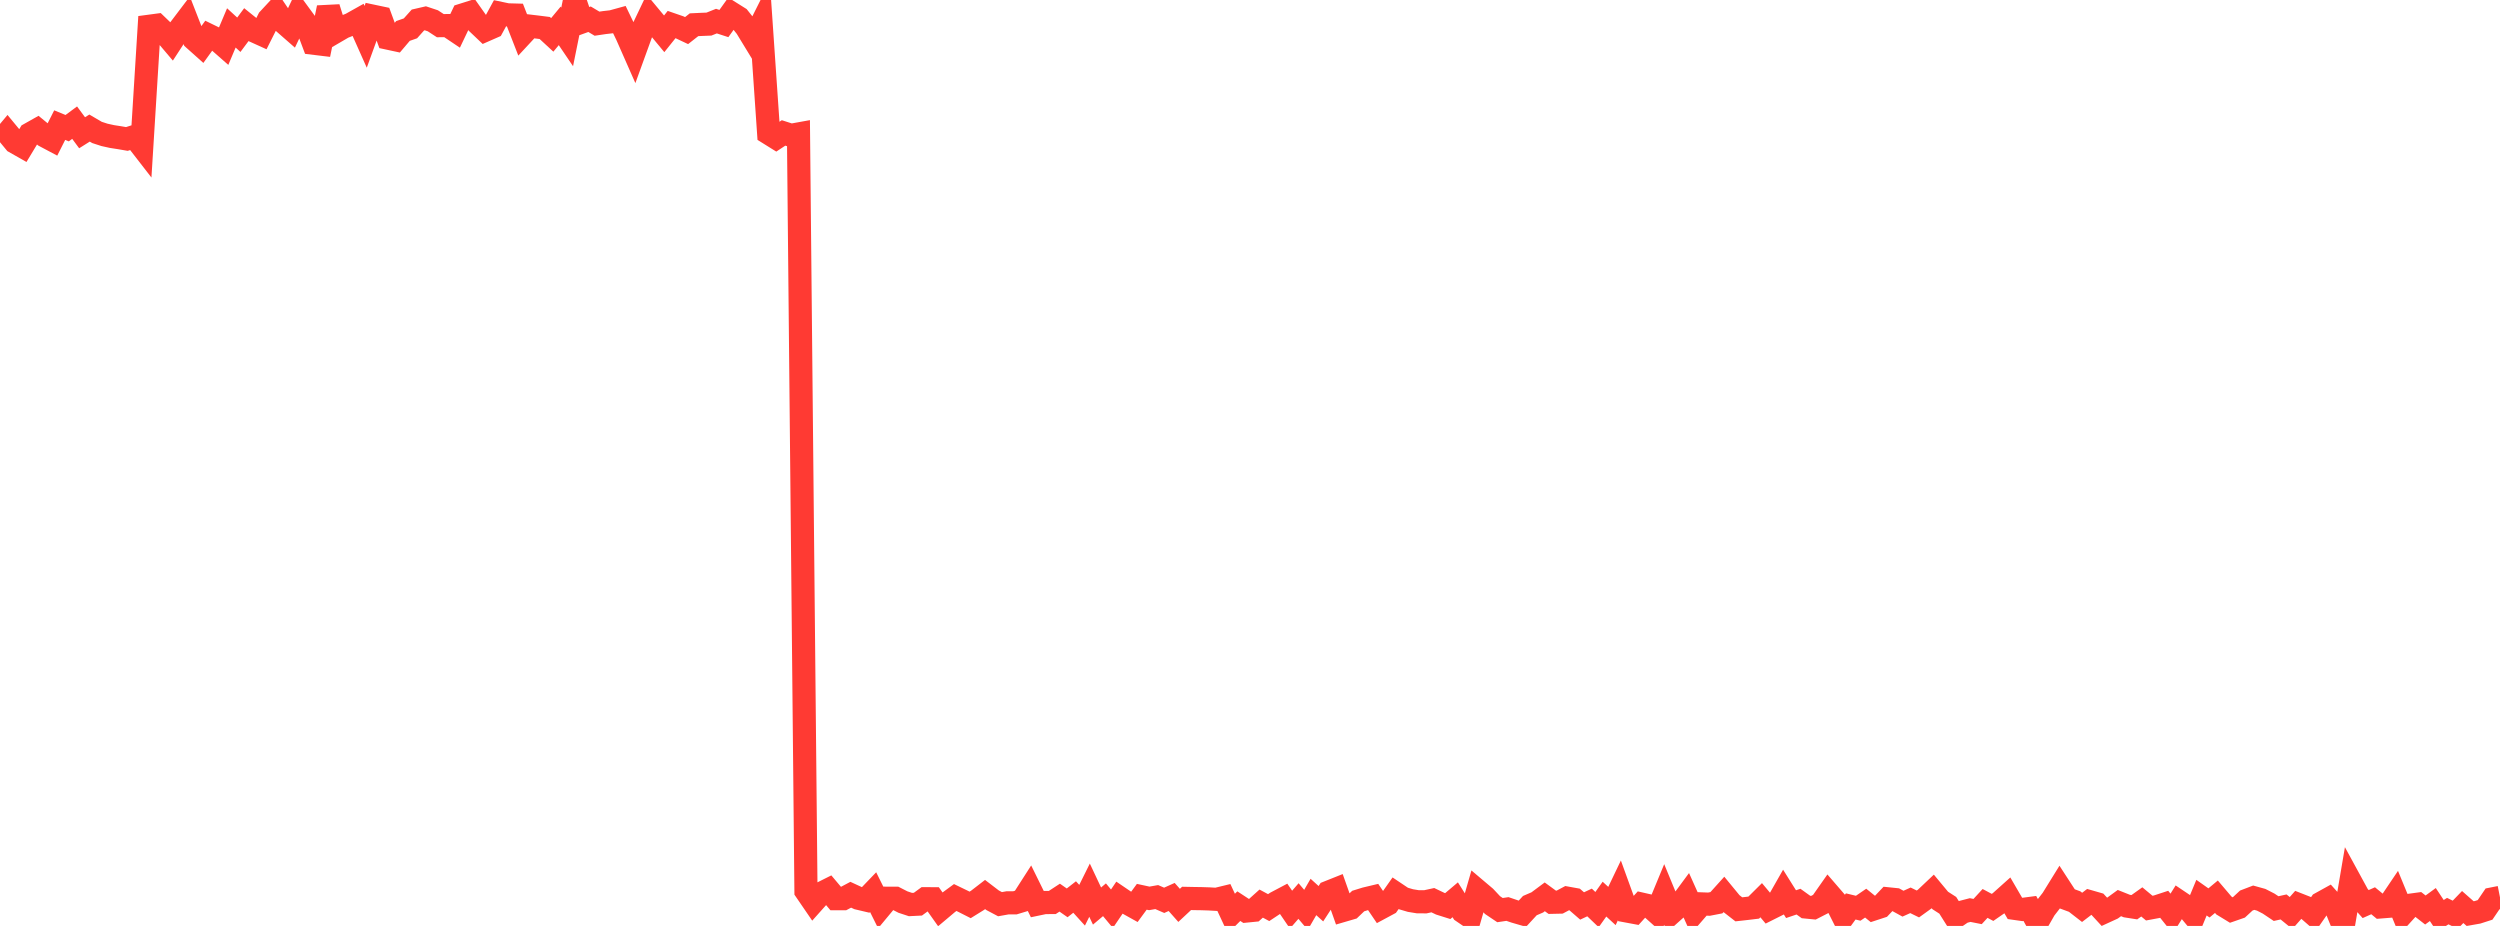 <?xml version="1.0" standalone="no"?>
<!DOCTYPE svg PUBLIC "-//W3C//DTD SVG 1.1//EN" "http://www.w3.org/Graphics/SVG/1.1/DTD/svg11.dtd">

<svg width="135" height="50" viewBox="0 0 135 50" preserveAspectRatio="none" 
  xmlns="http://www.w3.org/2000/svg"
  xmlns:xlink="http://www.w3.org/1999/xlink">


<polyline points="0.0, 7.669 0.403, 7.186 0.806, 7.674 1.209, 7.903 1.612, 7.235 2.015, 7.008 2.418, 7.339 2.821, 7.553 3.224, 6.756 3.627, 6.922 4.03, 6.623 4.433, 7.169 4.836, 6.916 5.239, 7.152 5.642, 7.283 6.045, 7.372 6.448, 7.435 6.851, 7.504 7.254, 7.375 7.657, 7.895 8.06, 1.418 8.463, 1.364 8.866, 1.752 9.269, 2.228 9.672, 1.609 10.075, 1.077 10.478, 2.11 10.881, 2.47 11.284, 1.911 11.687, 2.108 12.09, 2.462 12.493, 1.507 12.896, 1.877 13.299, 1.336 13.701, 1.66 14.104, 1.843 14.507, 1.041 14.91, 0.607 15.313, 1.205 15.716, 1.558 16.119, 0.709 16.522, 1.26 16.925, 2.333 17.328, 2.382 17.731, 0.414 18.134, 1.704 18.537, 1.469 18.94, 1.31 19.343, 1.084 19.746, 1.988 20.149, 0.878 20.552, 0.963 20.955, 2.06 21.358, 2.147 21.761, 1.672 22.164, 1.531 22.567, 1.081 22.97, 0.988 23.373, 1.122 23.776, 1.385 24.179, 1.382 24.582, 1.653 24.985, 0.808 25.388, 0.681 25.791, 1.252 26.194, 1.635 26.597, 1.458 27.0, 0.717 27.403, 0.802 27.806, 0.813 28.209, 1.847 28.612, 1.413 29.015, 1.461 29.418, 1.512 29.821, 1.884 30.224, 1.398 30.627, 1.993 31.03, 0.0 31.433, 1.184 31.836, 1.038 32.239, 1.279 32.642, 1.219 33.045, 1.173 33.448, 1.062 33.851, 1.897 34.254, 2.811 34.657, 1.699 35.06, 0.854 35.463, 1.339 35.866, 1.826 36.269, 1.323 36.672, 1.462 37.075, 1.652 37.478, 1.336 37.881, 1.317 38.284, 1.301 38.687, 1.14 39.09, 1.271 39.493, 0.71 39.896, 0.963 40.299, 1.47 40.701, 2.129 41.104, 1.325 41.507, 7.193 41.91, 7.444 42.313, 7.178 42.716, 7.307 43.119, 7.234 43.522, 48.115 43.925, 48.704 44.328, 48.252 44.731, 48.05 45.134, 48.529 45.537, 48.53 45.94, 48.316 46.343, 48.502 46.746, 48.597 47.149, 48.177 47.552, 48.989 47.955, 48.504 48.358, 48.506 48.761, 48.712 49.164, 48.845 49.567, 48.825 49.97, 48.53 50.373, 48.533 50.776, 49.101 51.179, 48.762 51.582, 48.466 51.985, 48.661 52.388, 48.865 52.791, 48.615 53.194, 48.304 53.597, 48.612 54.0, 48.826 54.403, 48.754 54.806, 48.753 55.209, 48.631 55.612, 48.003 56.015, 48.821 56.418, 48.737 56.821, 48.736 57.224, 48.473 57.627, 48.754 58.03, 48.439 58.433, 48.883 58.836, 48.07 59.239, 48.927 59.642, 48.587 60.045, 49.072 60.448, 48.477 60.851, 48.751 61.254, 48.975 61.657, 48.426 62.06, 48.513 62.463, 48.442 62.866, 48.617 63.269, 48.436 63.672, 48.89 64.075, 48.514 64.478, 48.522 64.881, 48.528 65.284, 48.541 65.687, 48.564 66.09, 48.466 66.493, 49.331 66.896, 48.932 67.299, 49.196 67.701, 49.156 68.104, 48.794 68.507, 49.011 68.91, 48.744 69.313, 48.531 69.716, 49.121 70.119, 48.656 70.522, 49.132 70.925, 48.436 71.328, 48.801 71.731, 48.182 72.134, 48.021 72.537, 49.159 72.94, 49.041 73.343, 48.657 73.746, 48.532 74.149, 48.436 74.552, 49.031 74.955, 48.814 75.358, 48.241 75.761, 48.511 76.164, 48.63 76.567, 48.696 76.97, 48.697 77.373, 48.609 77.776, 48.802 78.179, 48.929 78.582, 48.588 78.985, 49.226 79.388, 49.501 79.791, 48.104 80.194, 48.445 80.597, 48.875 81.0, 49.146 81.403, 49.086 81.806, 49.223 82.209, 49.34 82.612, 48.903 83.015, 48.729 83.418, 48.429 83.821, 48.723 84.224, 48.714 84.627, 48.499 85.03, 48.572 85.433, 48.922 85.836, 48.733 86.239, 49.119 86.642, 48.553 87.045, 48.924 87.448, 48.082 87.851, 49.194 88.254, 49.269 88.657, 48.825 89.06, 48.917 89.463, 49.277 89.866, 48.303 90.269, 49.282 90.672, 48.922 91.075, 48.376 91.478, 49.275 91.881, 48.81 92.284, 48.825 92.687, 48.747 93.09, 48.3 93.493, 48.79 93.896, 49.104 94.299, 49.059 94.701, 49.011 95.104, 48.611 95.507, 49.093 95.91, 48.891 96.313, 48.182 96.716, 48.824 97.119, 48.688 97.522, 48.978 97.925, 49.017 98.328, 48.81 98.731, 48.236 99.134, 48.703 99.537, 49.502 99.94, 48.947 100.343, 49.045 100.746, 48.769 101.149, 49.095 101.552, 48.963 101.955, 48.537 102.358, 48.578 102.761, 48.799 103.164, 48.617 103.567, 48.814 103.97, 48.523 104.373, 48.142 104.776, 48.627 105.179, 48.886 105.582, 49.525 105.985, 49.248 106.388, 49.143 106.791, 49.223 107.194, 48.785 107.597, 49 108.0, 48.721 108.403, 48.36 108.806, 49.053 109.209, 49.11 109.612, 49.057 110.015, 49.791 110.418, 49.087 110.821, 48.567 111.224, 47.916 111.627, 48.536 112.03, 48.685 112.433, 48.998 112.836, 48.69 113.239, 48.806 113.642, 49.244 114.045, 49.059 114.448, 48.766 114.851, 48.927 115.254, 48.99 115.657, 48.703 116.06, 49.038 116.463, 48.963 116.866, 48.831 117.269, 49.335 117.672, 48.692 118.075, 48.963 118.478, 49.448 118.881, 48.473 119.284, 48.758 119.687, 48.423 120.09, 48.897 120.493, 49.143 120.896, 49.003 121.299, 48.63 121.701, 48.476 122.104, 48.588 122.507, 48.795 122.91, 49.064 123.313, 48.975 123.716, 49.303 124.119, 48.848 124.522, 49.006 124.925, 49.357 125.328, 48.778 125.731, 48.555 126.134, 49.005 126.537, 50.0 126.94, 47.629 127.343, 48.368 127.746, 48.82 128.149, 48.641 128.552, 48.974 128.955, 48.942 129.358, 48.344 129.761, 49.323 130.164, 48.88 130.567, 48.825 130.97, 49.14 131.373, 48.845 131.776, 49.453 132.179, 49.2 132.582, 49.397 132.985, 48.979 133.388, 49.335 133.791, 49.264 134.194, 49.134 134.597, 48.54 135.0, 48.46" fill="none" stroke="#ff3a33" stroke-width="1.25"/>

</svg>